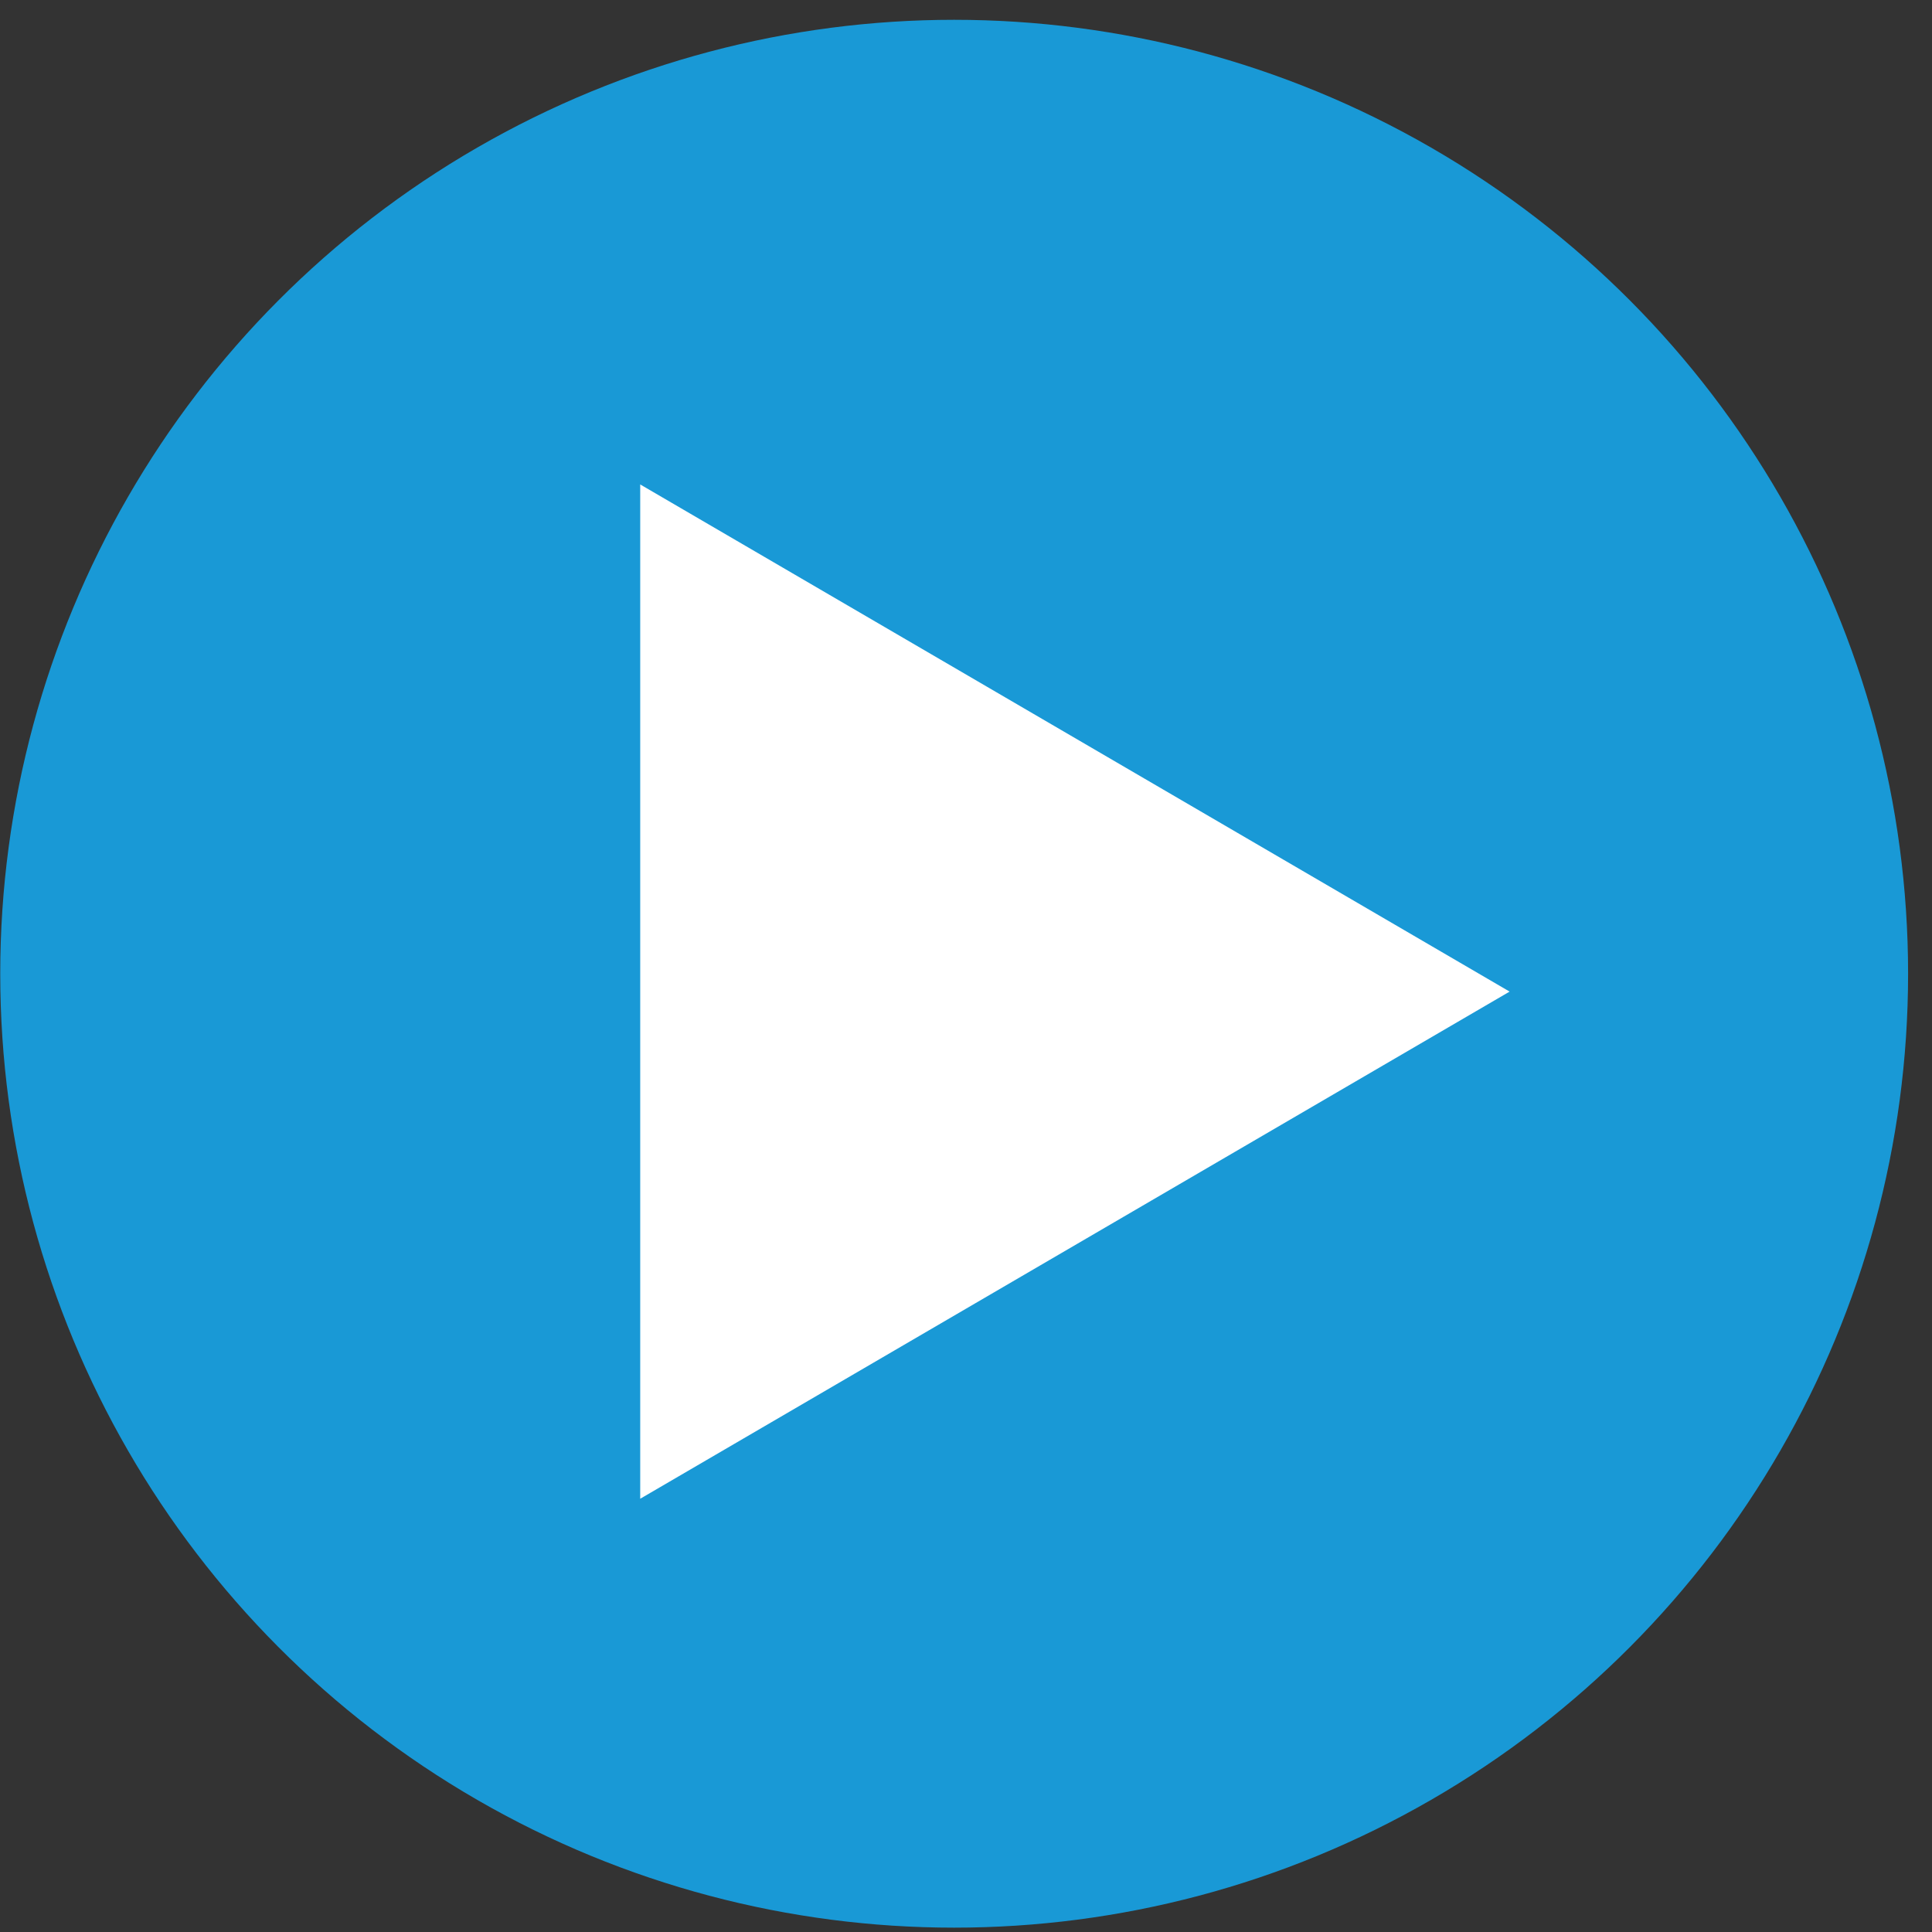 <?xml version="1.0" encoding="UTF-8"?>
<svg id="Layer_1" data-name="Layer 1" xmlns="http://www.w3.org/2000/svg" viewBox="0 0 80 80">
  <rect x="0" y="0" width="80" height="80" fill="#333333" stroke="none"/>
  <defs>
    <style>
      .cls-1 {
        fill: #fff;
      }

      .cls-2 {
        fill: #1999d6;
      }
    </style>
  </defs>
  <circle class="cls-2" cx="39.51" cy="40.32" r="39.5"/>
  <path class="cls-1" d="M26.51,62.06V20.06l36,21-36,21Z"/>
</svg>